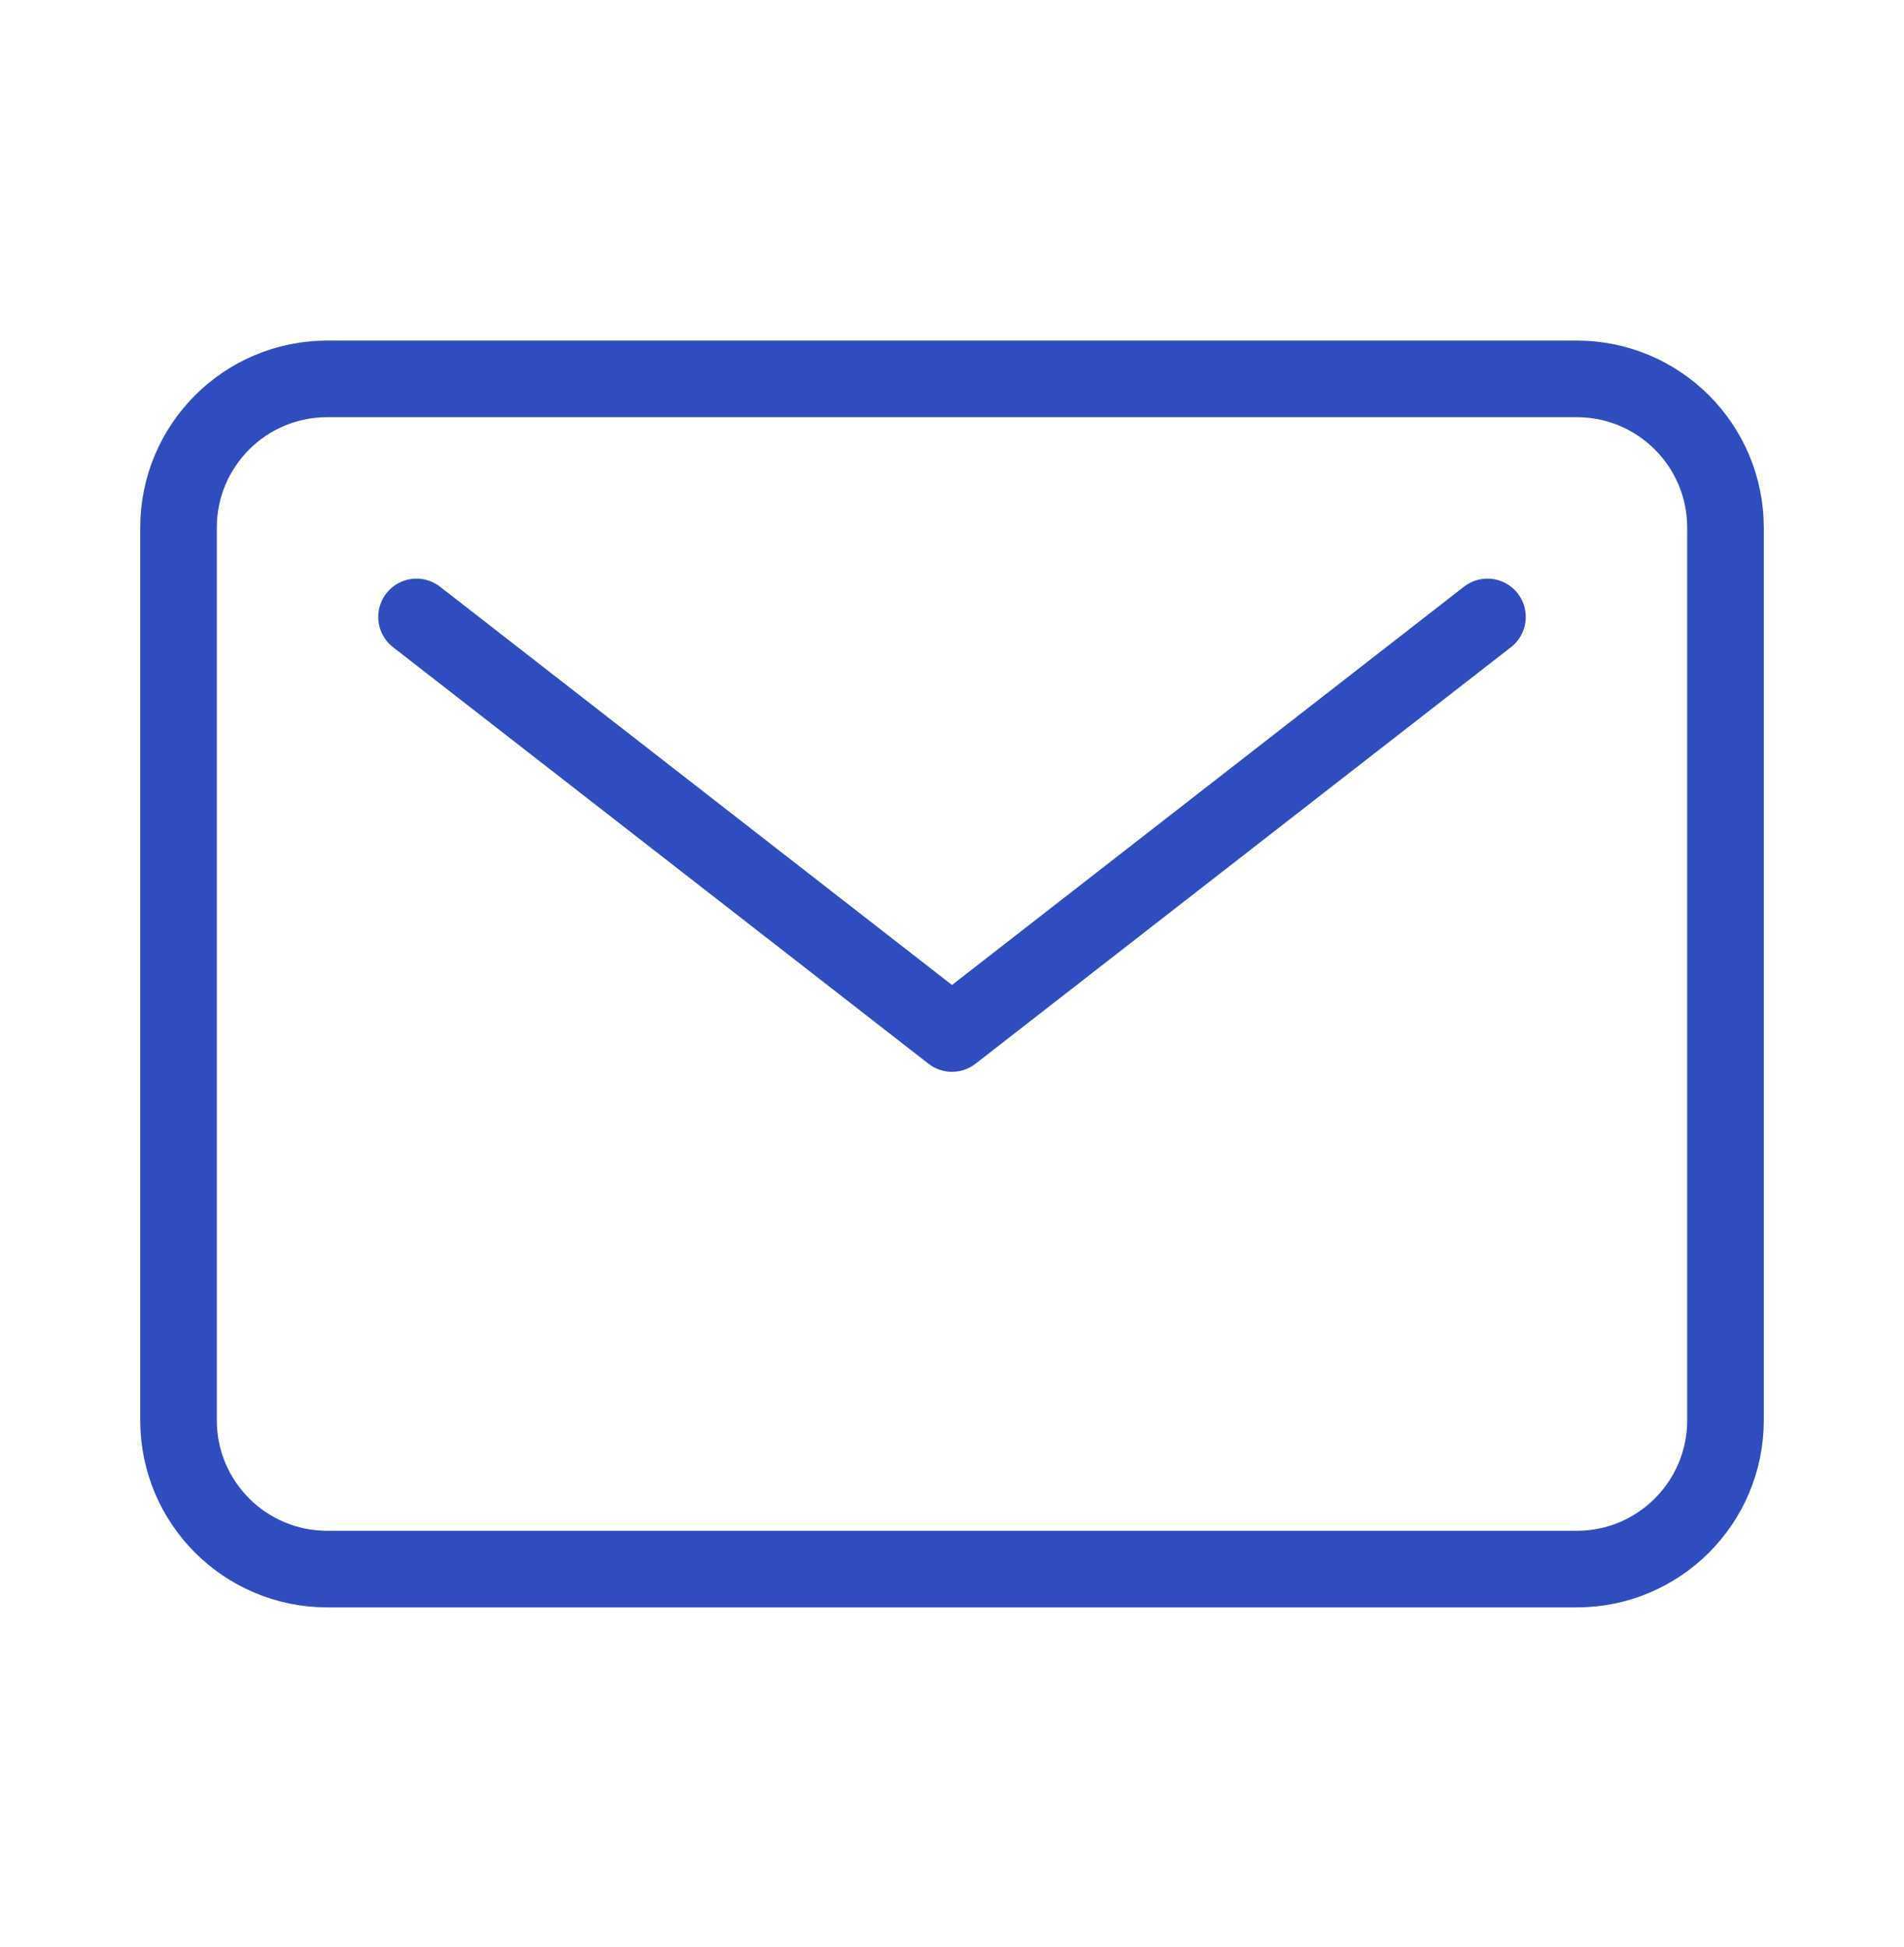 <svg width="45" height="46" viewBox="0 0 45 46" fill="none" xmlns="http://www.w3.org/2000/svg">
<path d="M37.266 8.953H7.734C5.793 8.953 4.219 10.527 4.219 12.469V33.562C4.219 35.504 5.793 37.078 7.734 37.078H37.266C39.207 37.078 40.781 35.504 40.781 33.562V12.469C40.781 10.527 39.207 8.953 37.266 8.953Z" stroke="#304DC0" stroke-width="1.81" stroke-linecap="round" stroke-linejoin="round"/>
<path d="M9.844 14.578L22.5 24.422L35.156 14.578" stroke="#304DC0" stroke-width="1.81" stroke-linecap="round" stroke-linejoin="round"/>
</svg>
